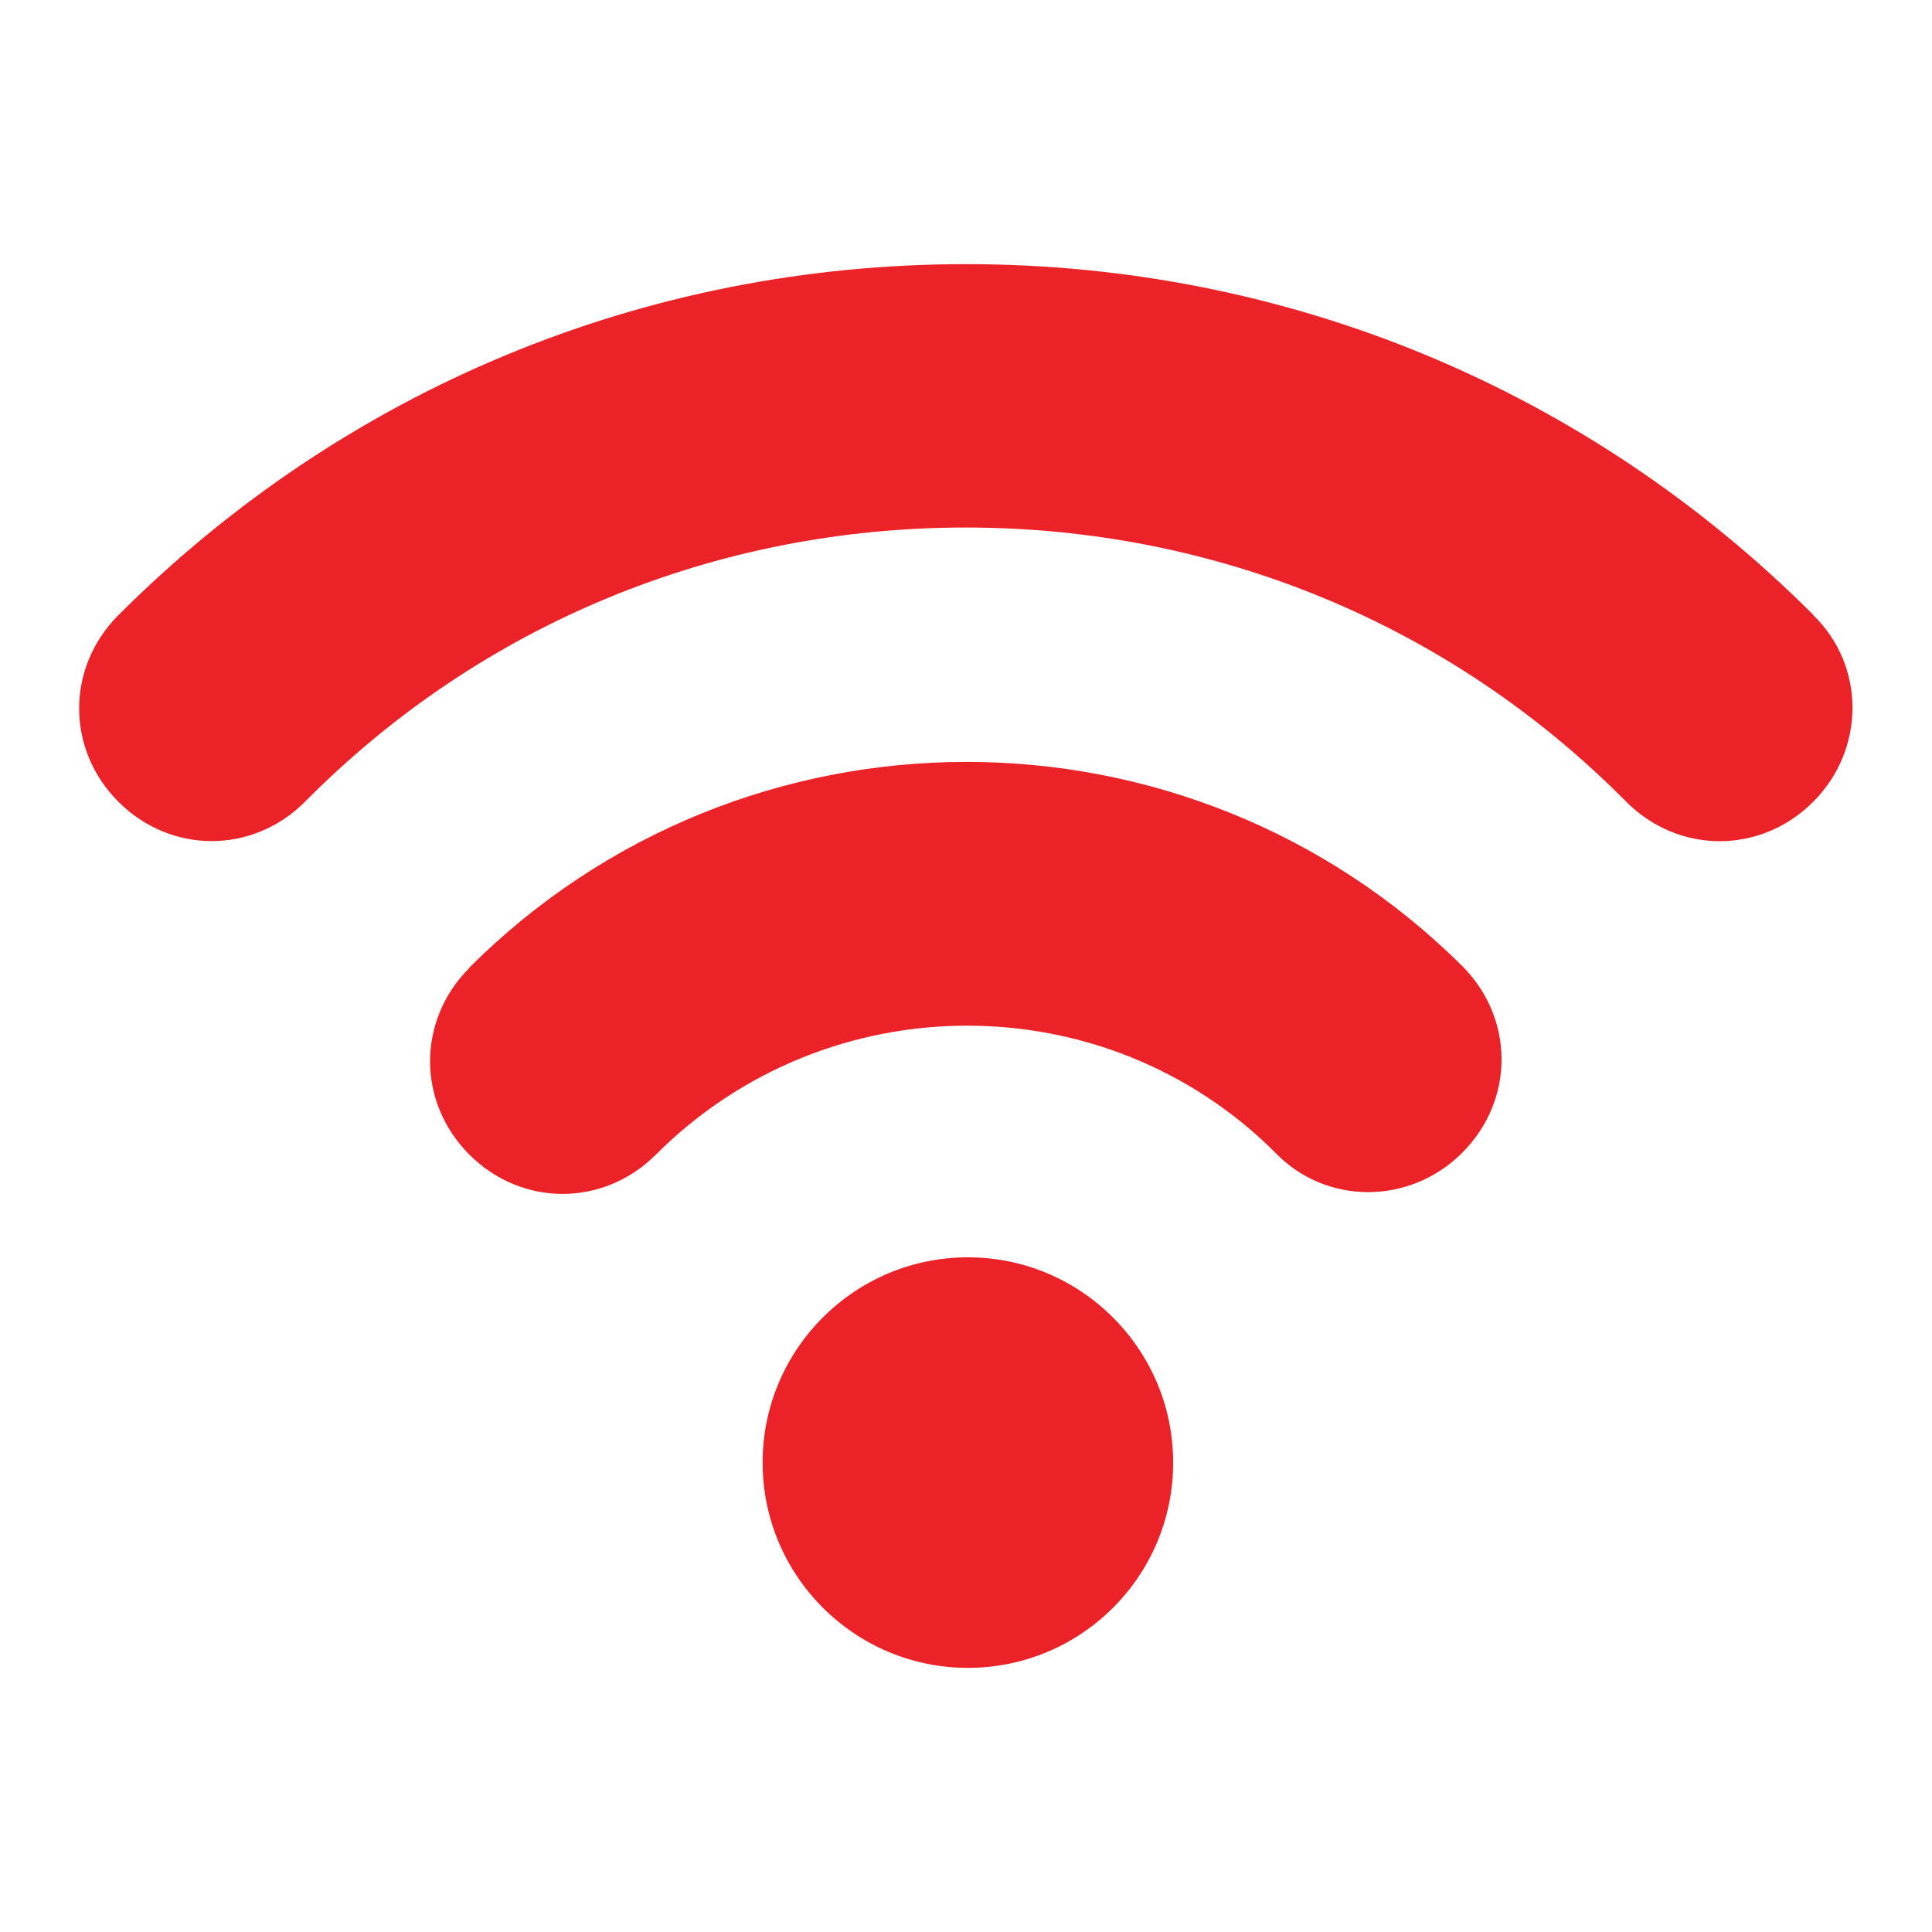 <?xml version="1.0" encoding="UTF-8"?>
<svg xmlns="http://www.w3.org/2000/svg" version="1.1" viewBox="0 0 512 512">
  <defs>
    <style>
      .cls-1 {
        fill: #eb2228;
      }
    </style>
  </defs>
  <!-- Generator: Adobe Illustrator 28.6.0, SVG Export Plug-In . SVG Version: 1.2.0 Build 709)  -->
  <g>
    <g id="Layer_1">
      <path class="cls-1" d="M480.6,163c-59.9-59.9-139.5-93-224.6-93S91.3,103.1,31.4,163c-13.9,13.9-13.9,35.6,0,49.5,6.9,6.9,15.8,10.4,24.7,10.4s17.8-3.5,24.7-10.4c46.5-47,108.8-72.7,175.1-72.7s128.6,25.7,175.1,72.7c13.9,13.9,35.6,13.9,49.5,0,13.9-13.9,13.9-36.1,0-49.5h0Z"/>
      <path class="cls-1" d="M124.4,256.5c-13.9,13.9-13.9,35.6,0,49.5,6.9,6.9,15.8,10.4,24.7,10.4s17.8-3.5,24.7-10.4c45.5-45.5,119.2-45.5,164.2-.5,13.4,13.9,35.6,13.9,49.5,0,13.9-13.9,13.9-35.6,0-49.5-72.7-72.2-190.5-72.2-263.2.5h0Z"/>
      <path class="cls-1" d="M310.9,387.6c0,30.1-24.4,54.4-54.4,54.4s-54.4-24.4-54.4-54.4,24.4-54.4,54.4-54.4,54.4,24.4,54.4,54.4Z"/>
    </g>
  </g>
</svg>